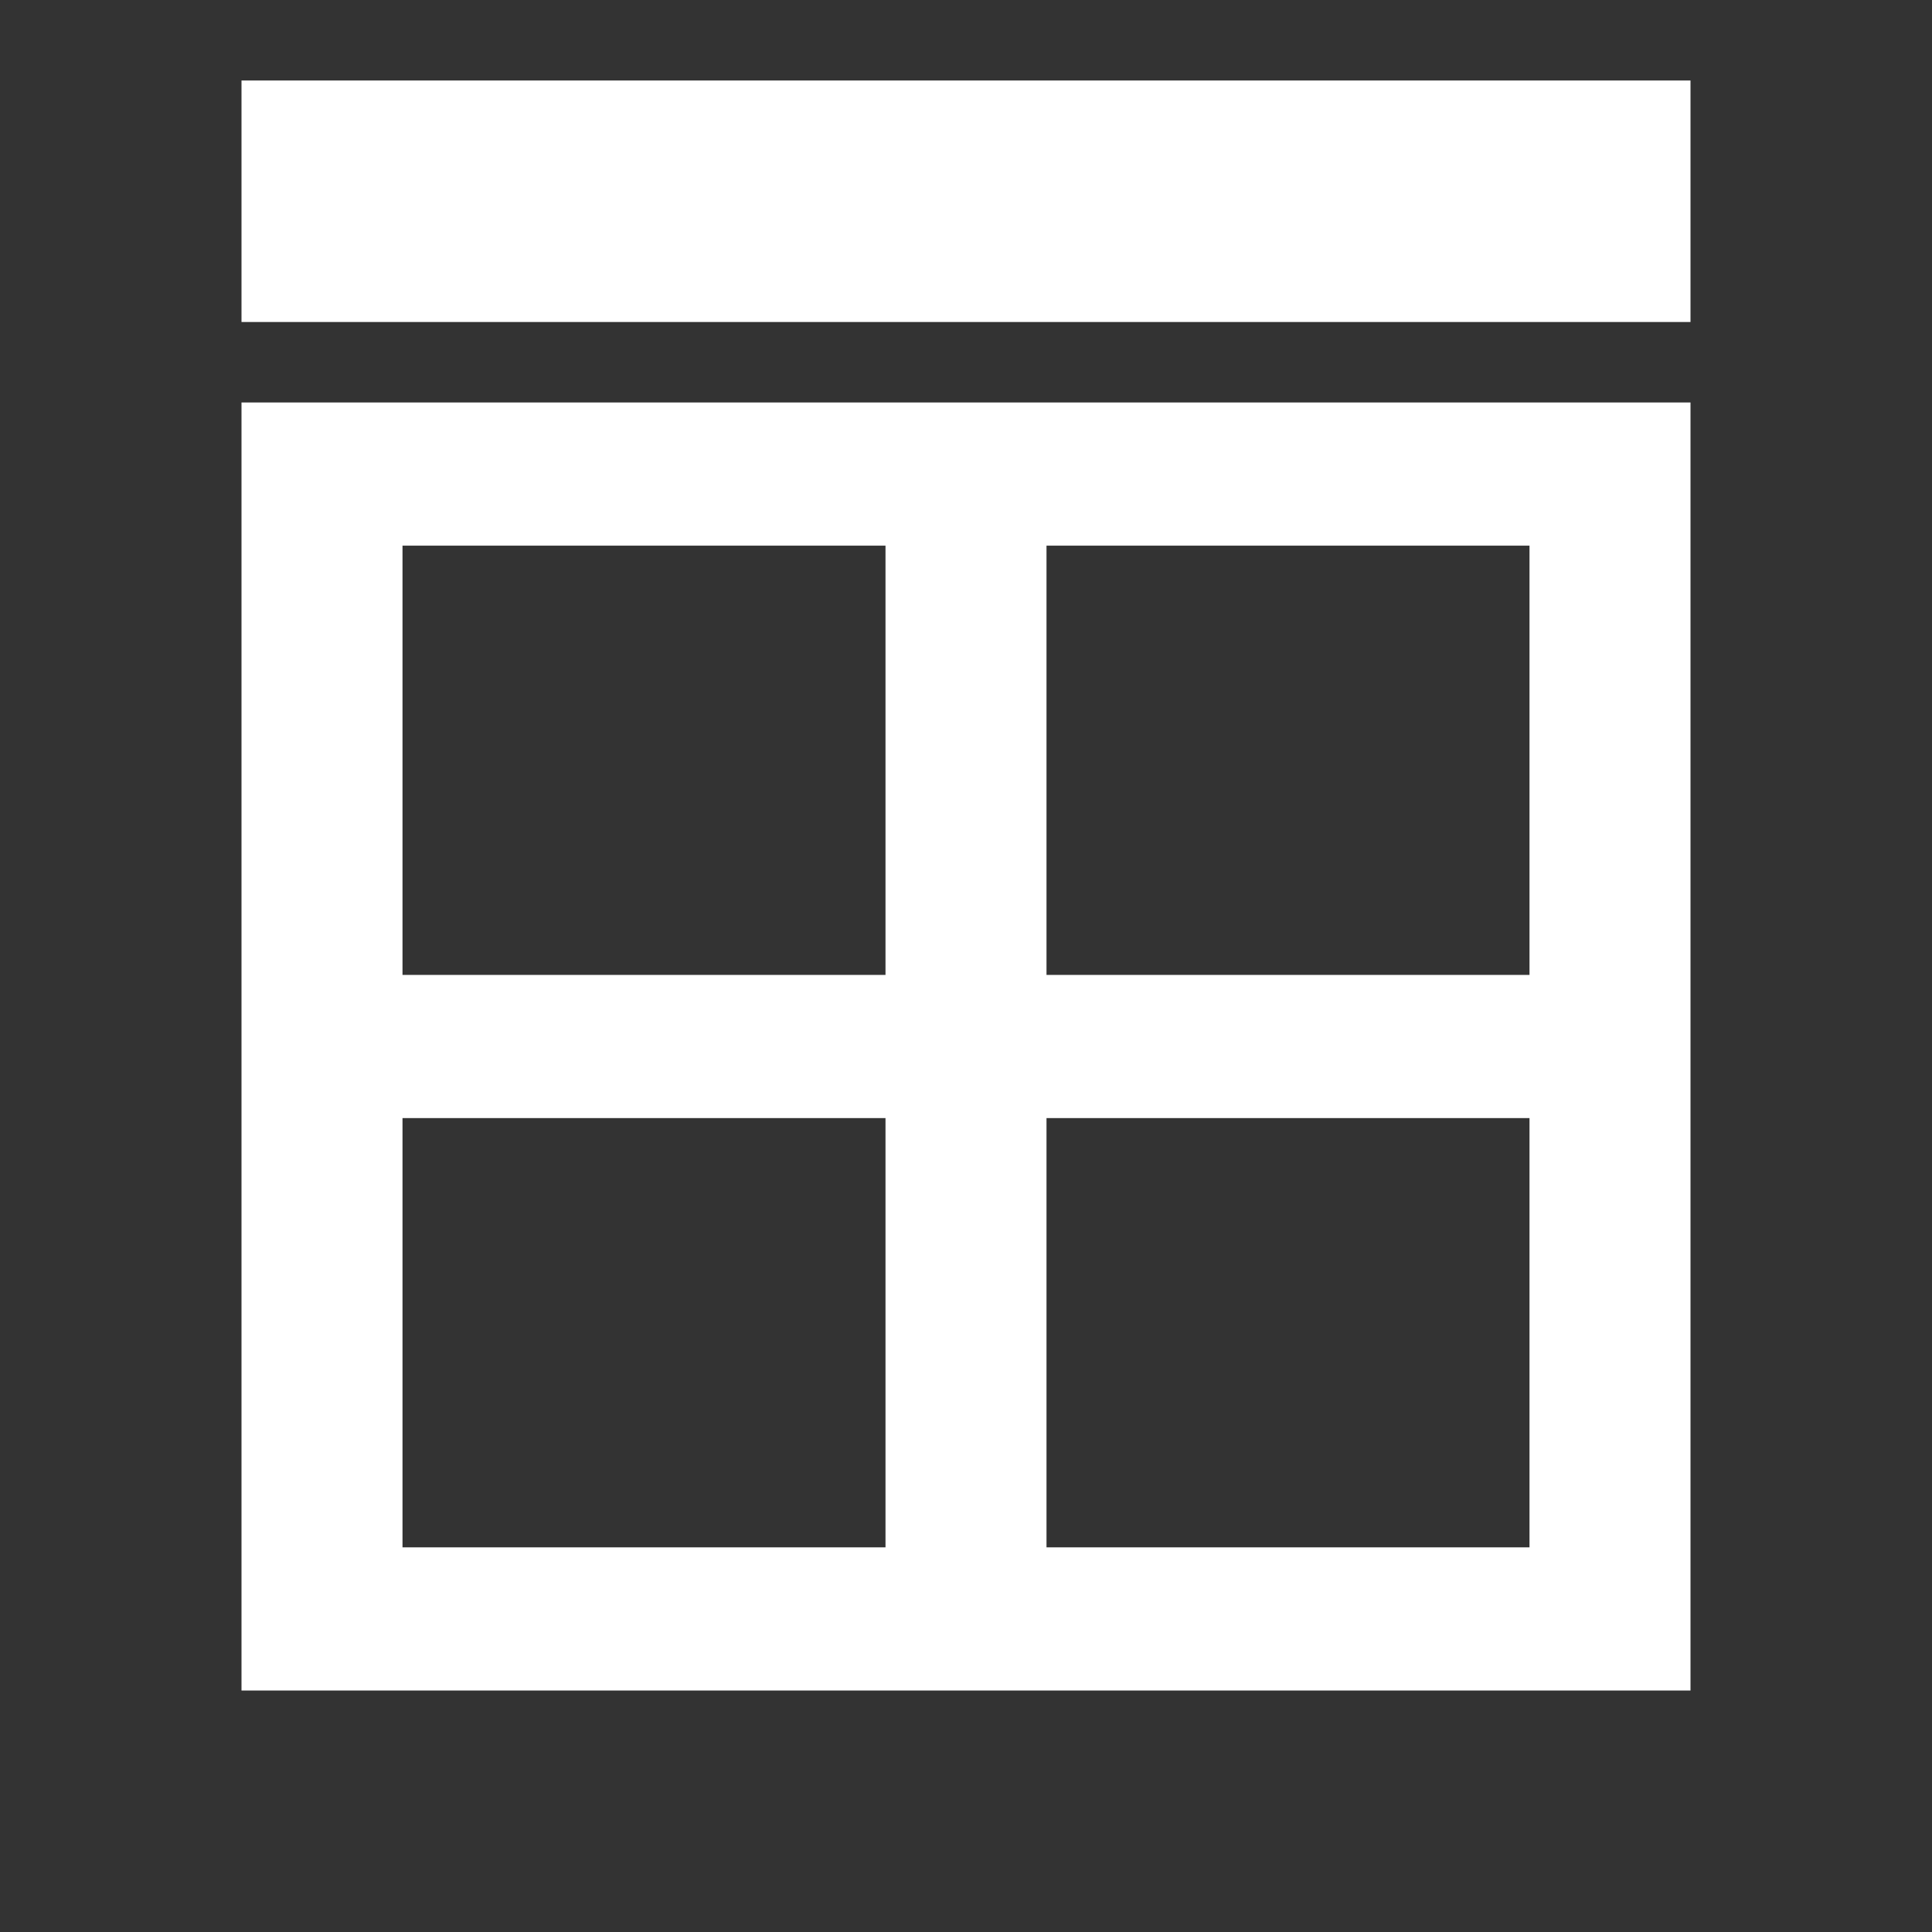 <svg id="icon-border" xmlns="http://www.w3.org/2000/svg" width="24" height="24" viewBox="0 0 24 24">
  <rect x="0" y="0" width="24" height="24" fill="#333333" stroke="none"/>
  <path id="Path_25" data-name="Path 25" d="M0,0H24V24H0Z" fill="none"/>
  <path id="Path_26" data-name="Path 26" d="M3,3V19H21V3Zm8,14.222H5V11.889h6Zm0-7.111H5V4.778h6Zm8,7.111H13V11.889h6Zm0-7.111H13V4.778h6Z" transform="translate(0 2)" fill="#fff"/>
  <rect id="Rectangle_46" data-name="Rectangle 46" width="18" height="3" transform="translate(3 1)" fill="#fff"/>
</svg>

